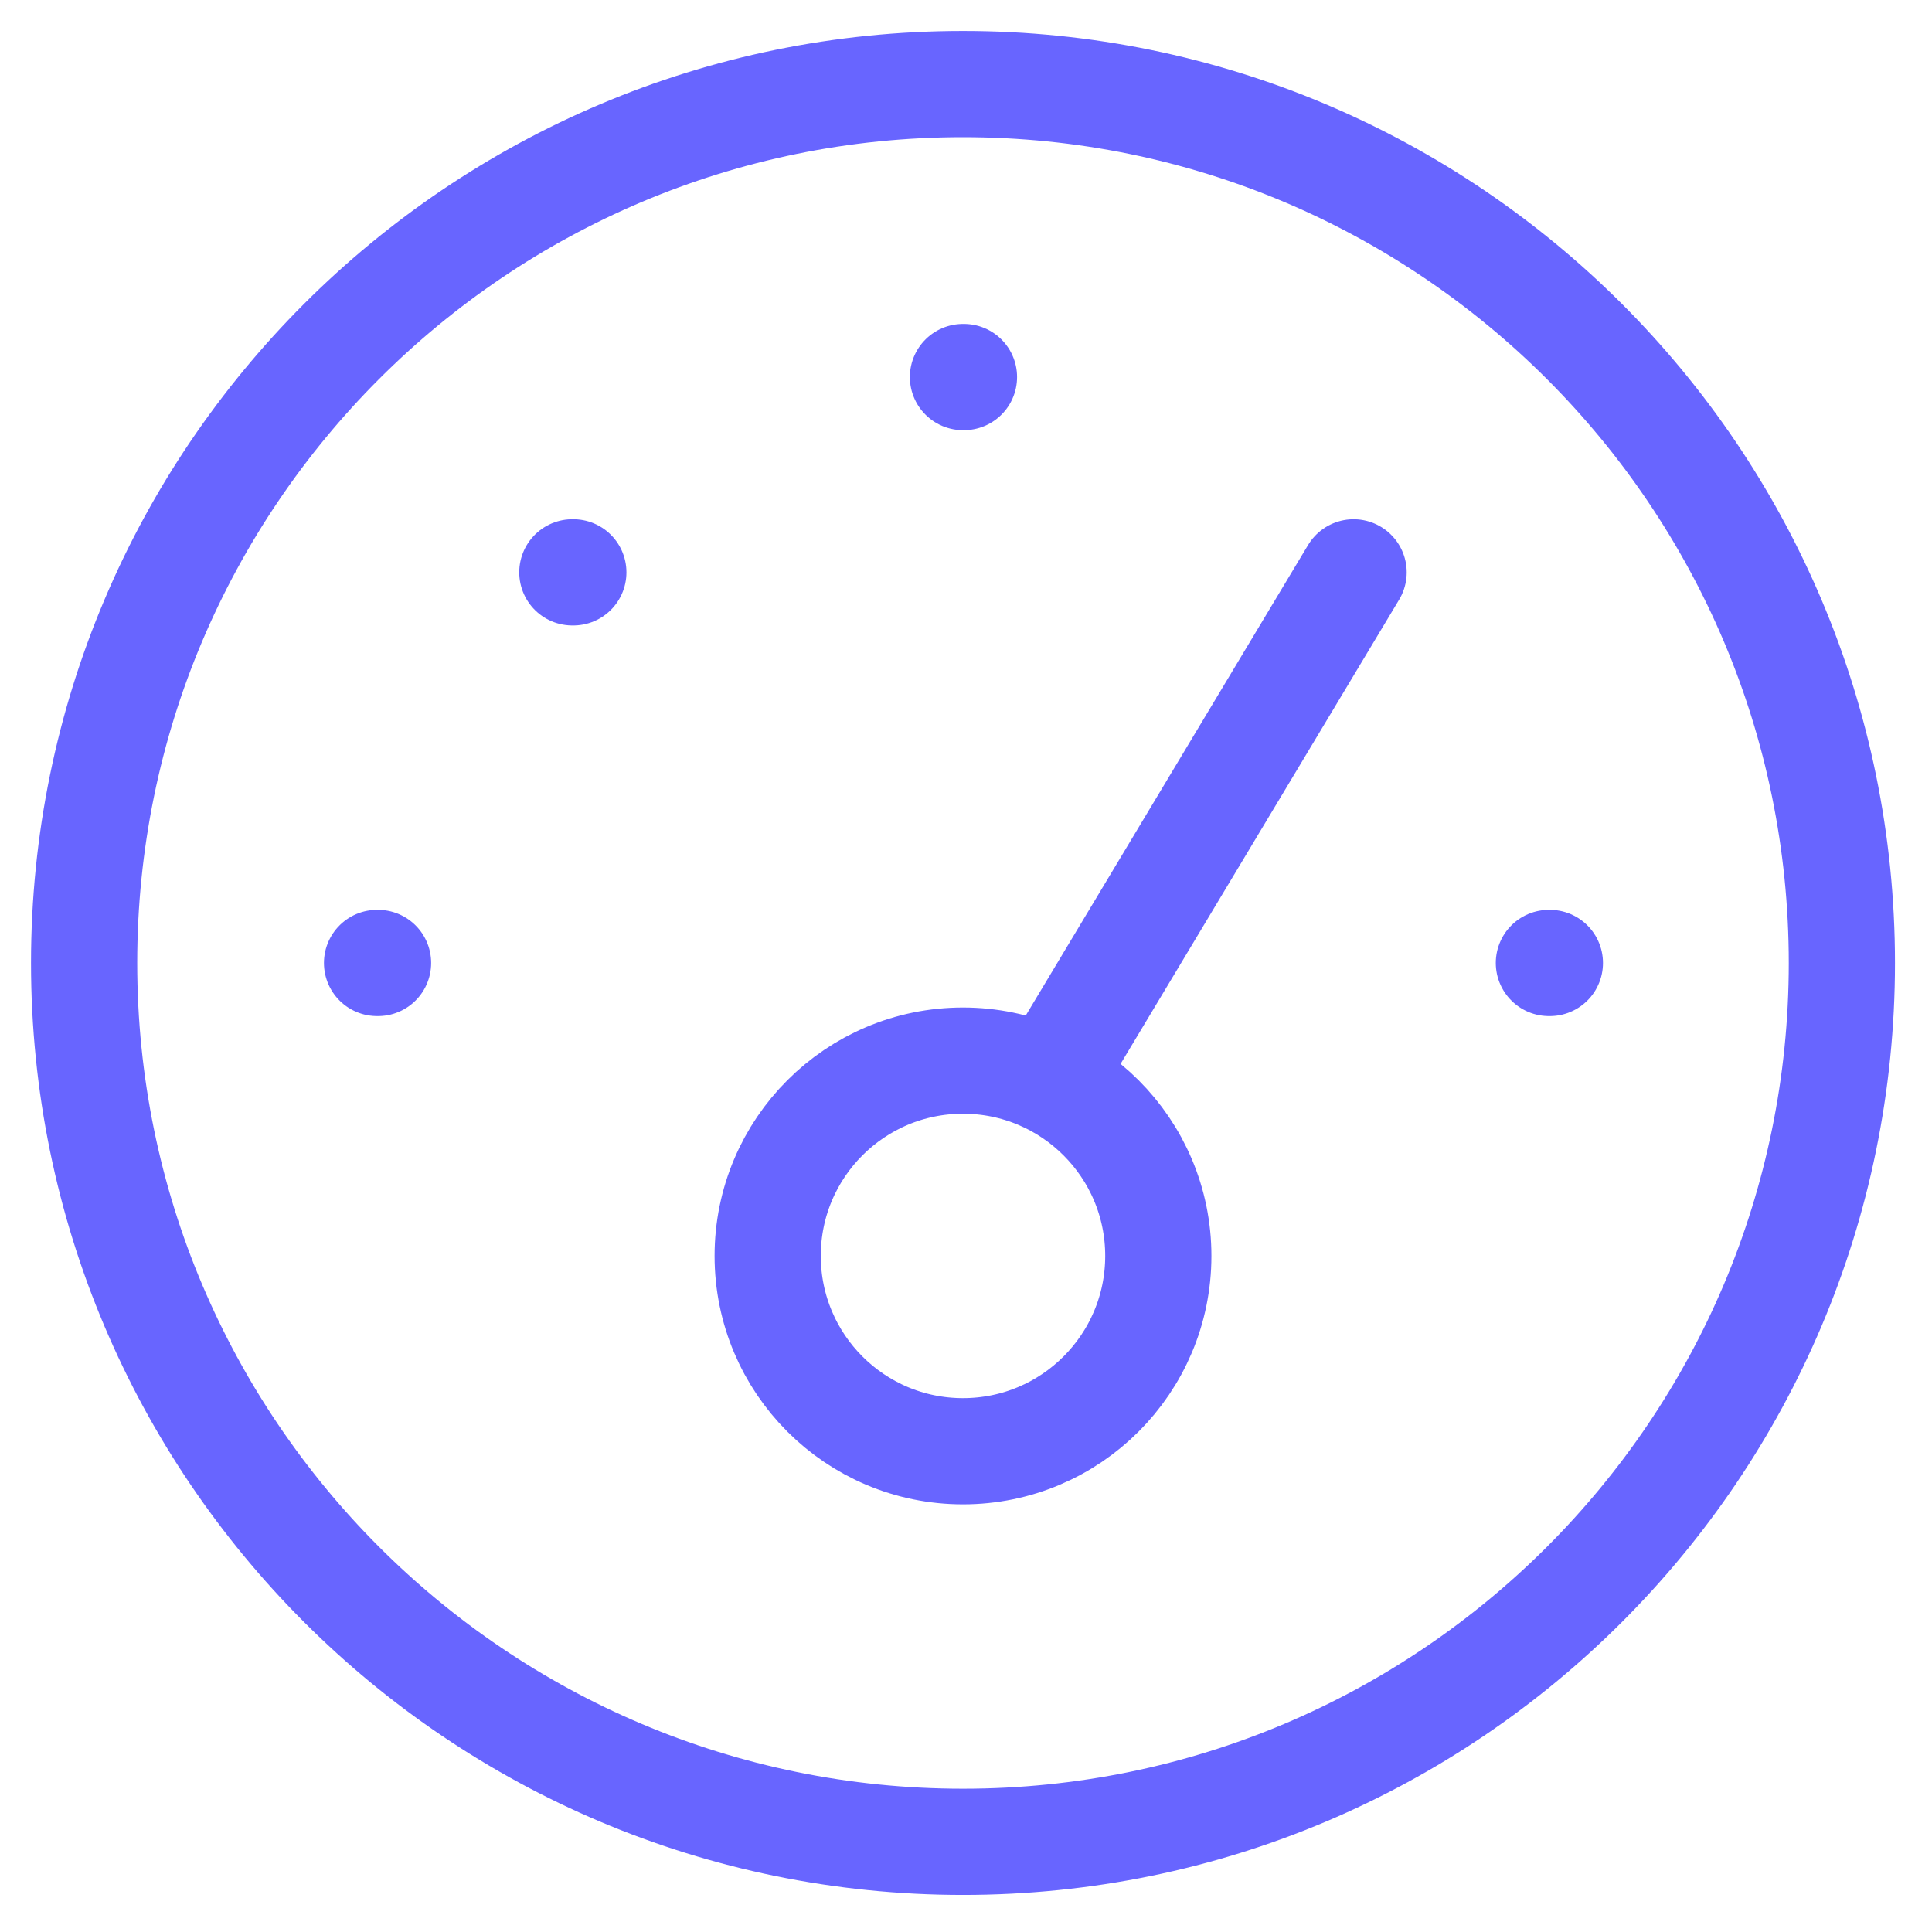 <?xml version="1.0" encoding="UTF-8"?> <svg xmlns="http://www.w3.org/2000/svg" width="37" height="37" viewBox="0 0 37 37" fill="none"><path d="M20.312 20.312L25.923 10.961M10.961 10.961H10.98M18.442 7.221H18.461M29.663 18.442H29.682M7.221 18.442H7.24M22.183 24.052C22.183 26.118 20.508 27.793 18.442 27.793C16.376 27.793 14.702 26.118 14.702 24.052C14.702 21.987 16.376 20.312 18.442 20.312C20.508 20.312 22.183 21.987 22.183 24.052ZM35.274 18.442C35.274 27.738 27.738 35.273 18.442 35.273C9.146 35.273 1.611 27.738 1.611 18.442C1.611 9.146 9.146 1.61 18.442 1.61C27.738 1.61 35.274 9.146 35.274 18.442Z" stroke="#6865FF" stroke-width="2.034" stroke-linecap="round" stroke-linejoin="round"></path></svg> 